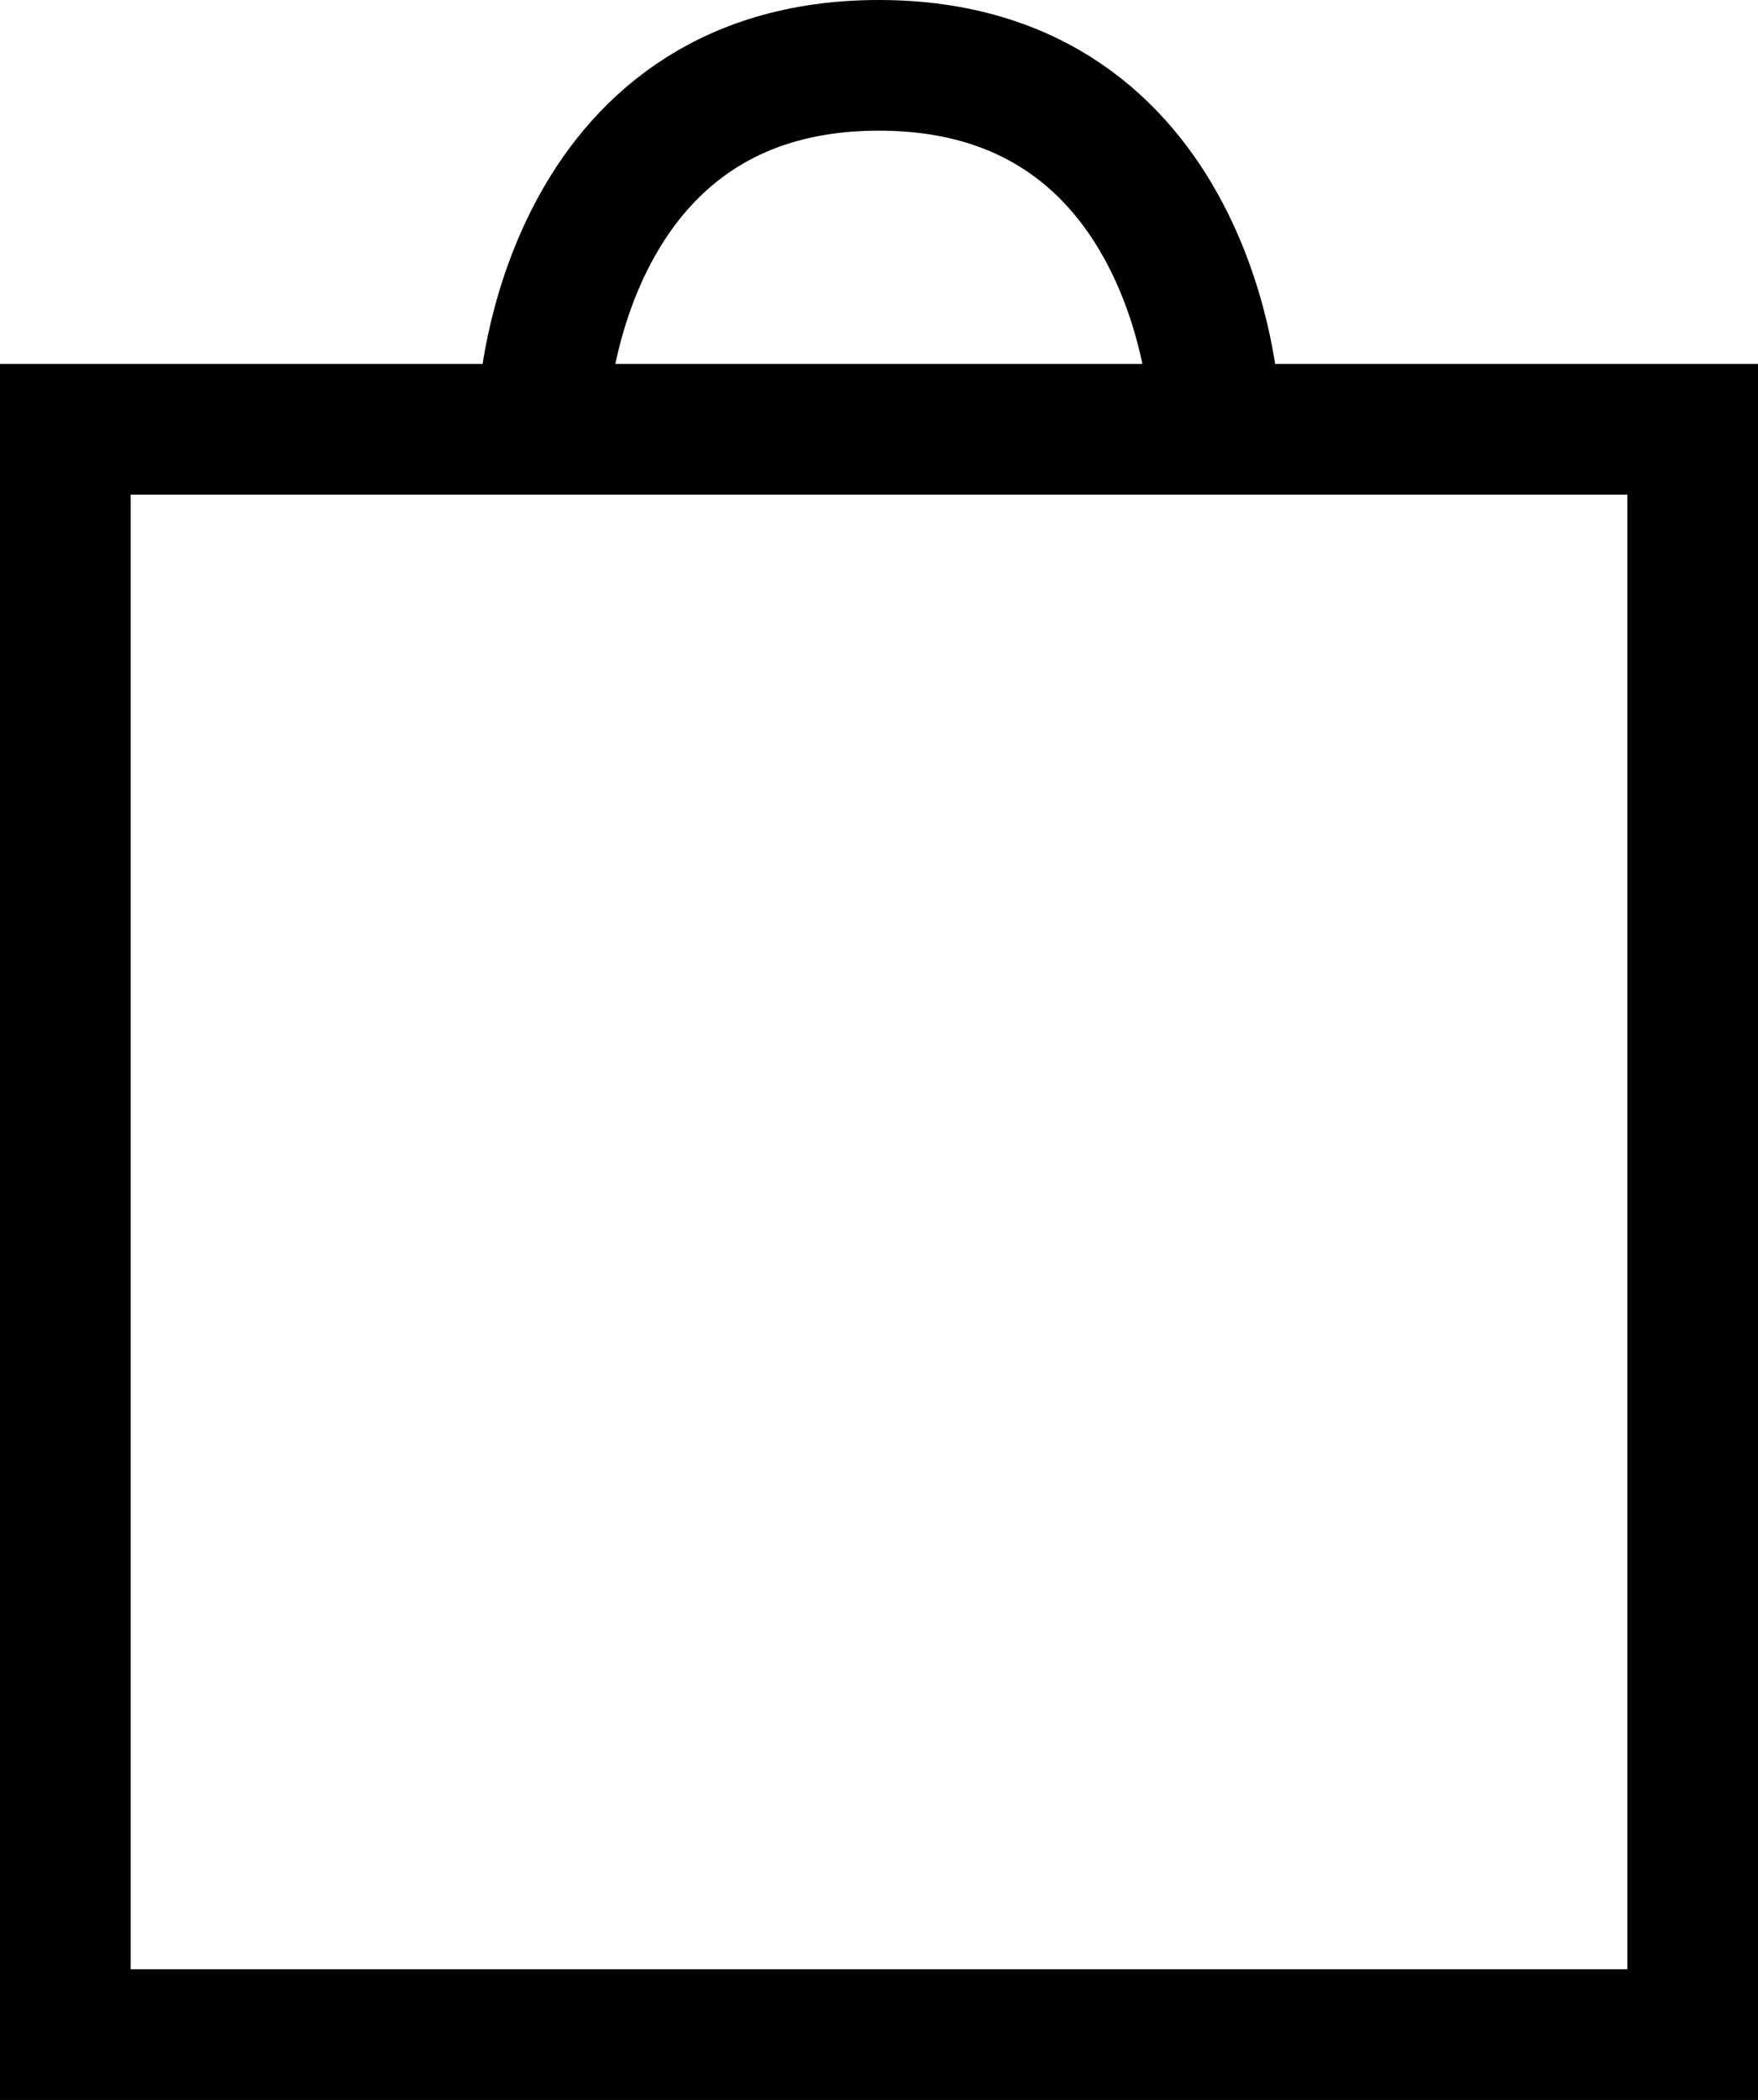<svg xmlns="http://www.w3.org/2000/svg" width="13.46" height="16.072" viewBox="0 0 13.46 16.072">
  <g id="Raggruppa_26" data-name="Raggruppa 26" transform="translate(-3172.5 193.108)">
    <path id="Tracciato_58" data-name="Tracciato 58" d="M2950-189.495v12.286h12.46v-12.286Z" transform="translate(223 -0.328)" fill="none" stroke="#000" stroke-width="1"/>
    <path id="Tracciato_59" data-name="Tracciato 59" d="M2958.859-175.66s.149-2.564,2.564-2.564,2.564,2.564,2.564,2.564" transform="translate(217.806 -14.384)" fill="none" stroke="#000" stroke-width="1"/>
  </g>
</svg>

